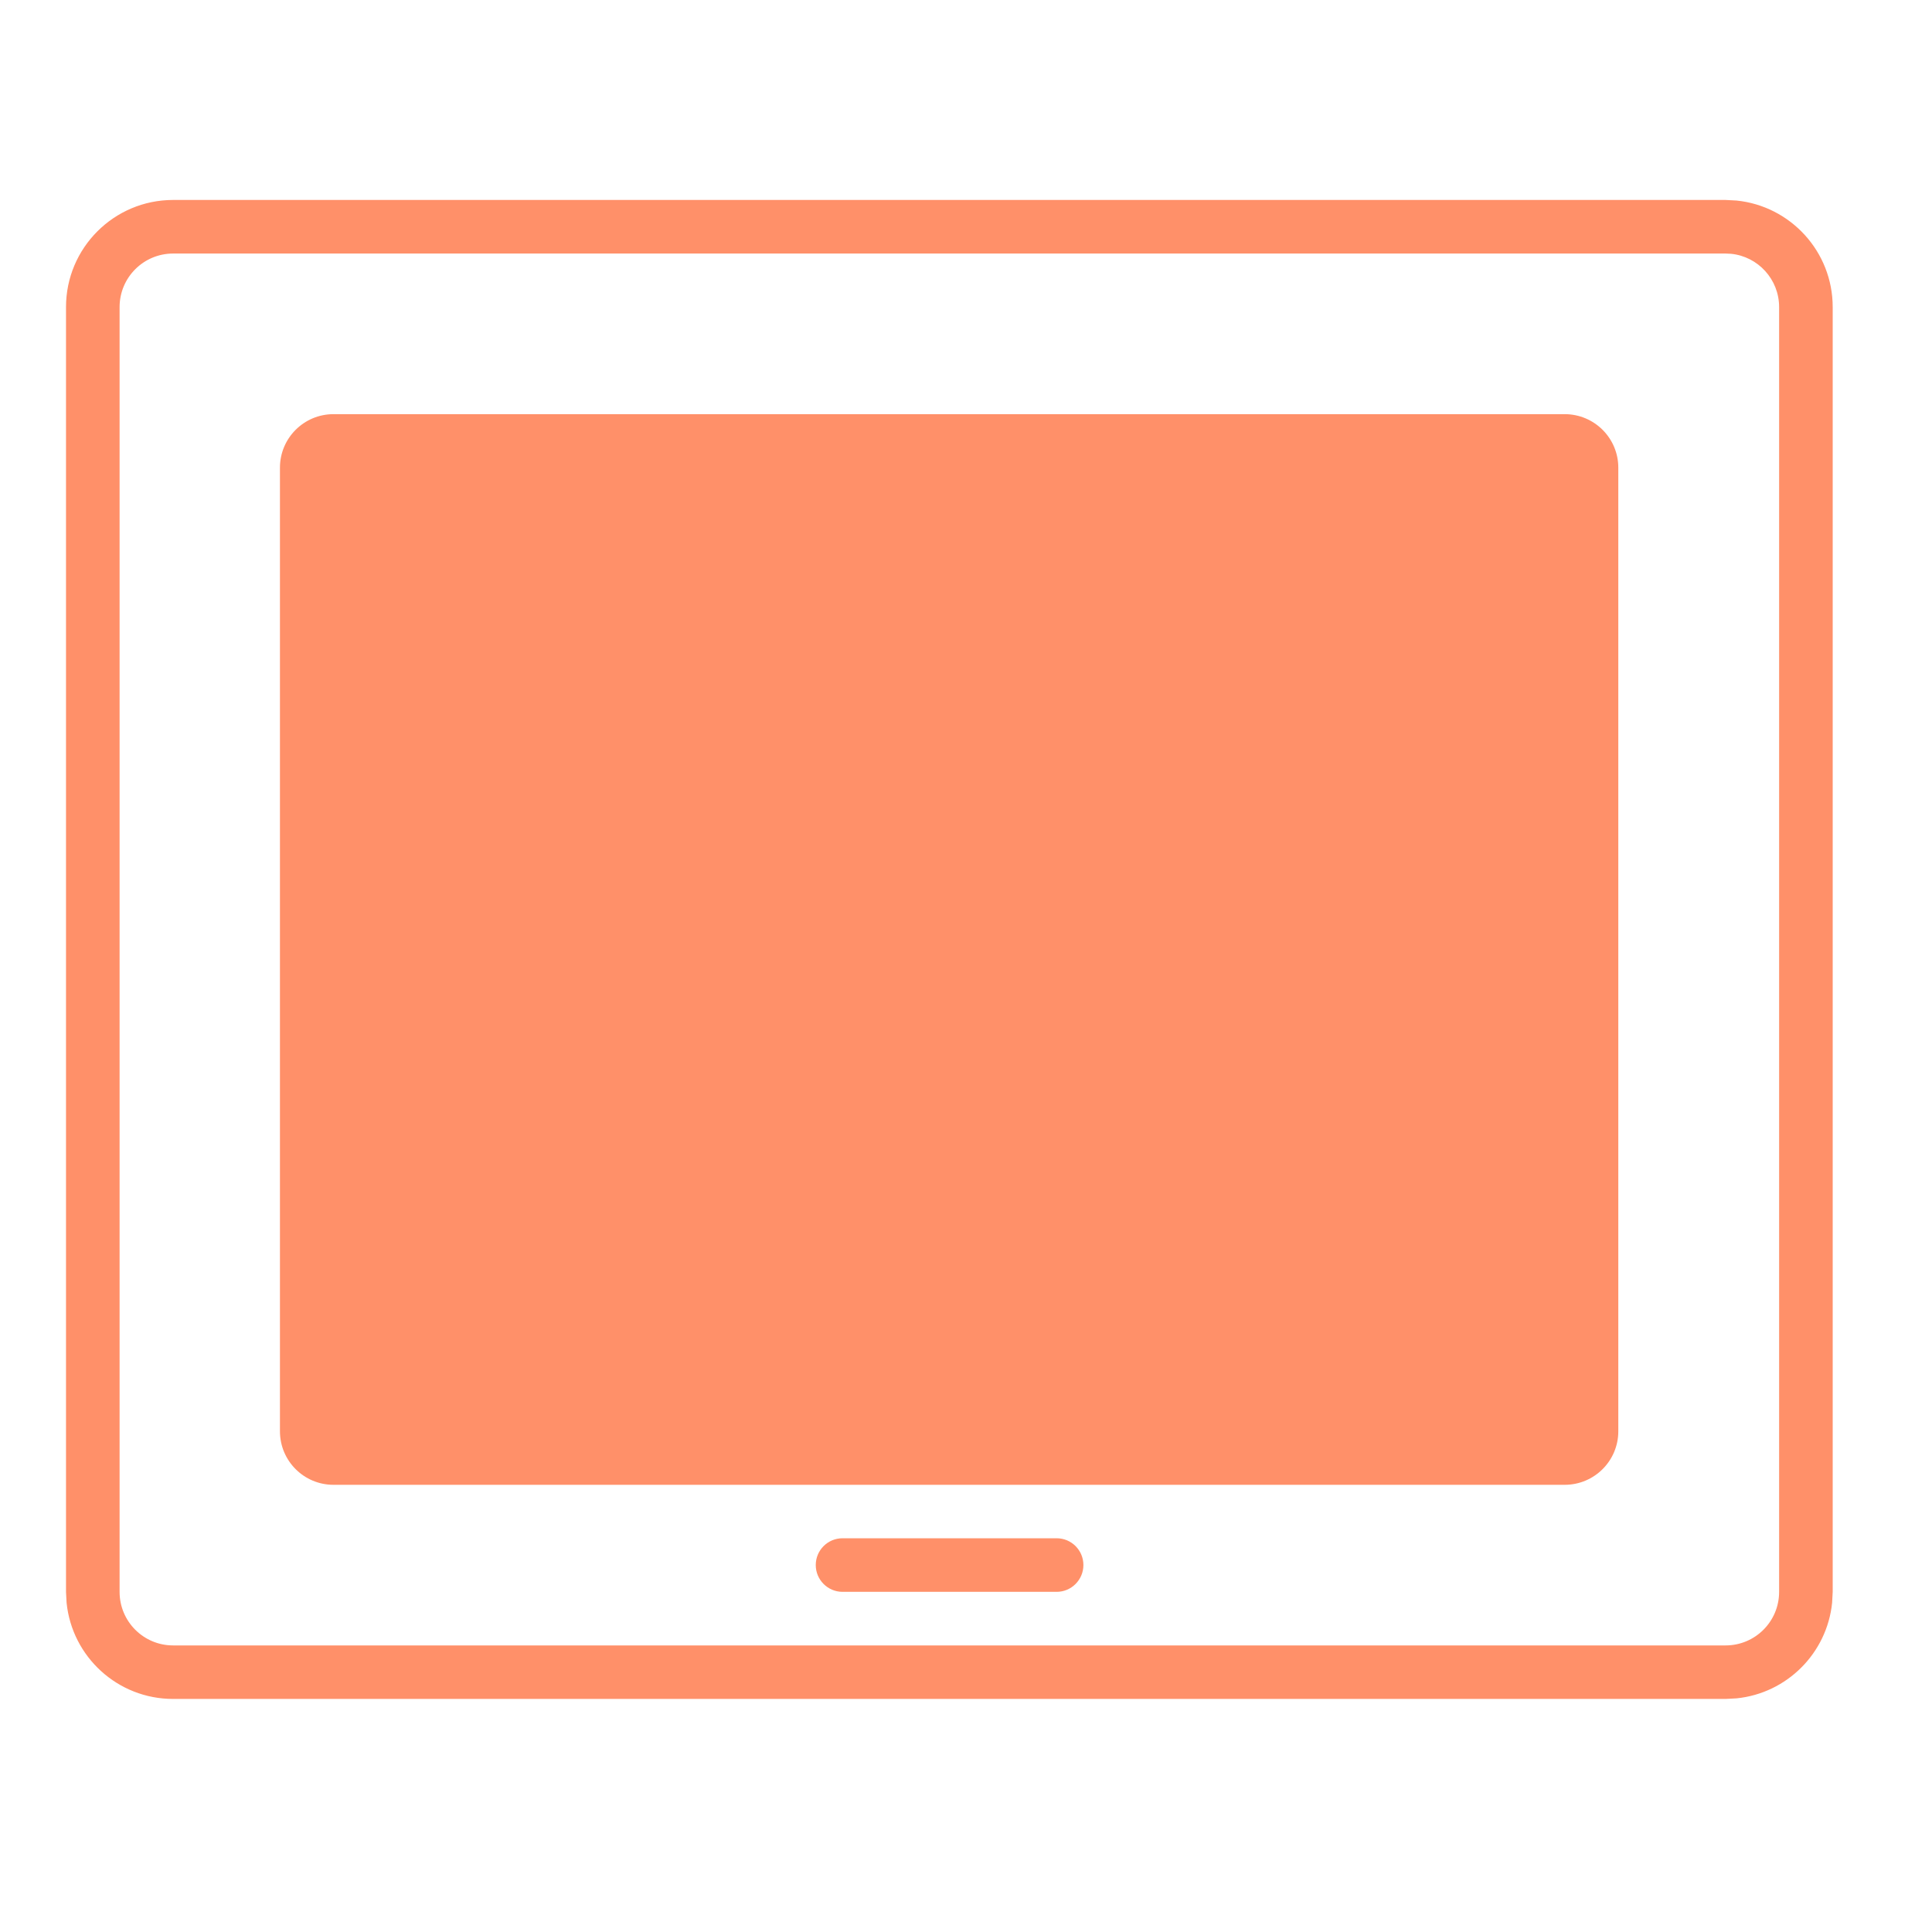 <?xml version="1.0" encoding="UTF-8"?>
<svg xmlns="http://www.w3.org/2000/svg" width="30" height="30" viewBox="0 0 30 30" fill="none">
  <path d="M4.347 7.262C4.347 6.803 4.719 6.431 5.178 6.431H24.297C24.756 6.431 25.129 6.803 25.129 7.262V22.225C25.129 22.684 24.756 23.056 24.297 23.056H5.178C4.719 23.056 4.347 22.684 4.347 22.225V7.262Z" fill="#FF9069"></path>
  <path d="M26.795 25.55V26.381H2.688V25.55H26.795ZM27.626 24.719V4.768C27.626 4.338 27.299 3.983 26.88 3.941L26.795 3.937H2.688C2.229 3.937 1.857 4.309 1.857 4.768V24.719C1.857 25.178 2.229 25.55 2.688 25.55V26.381C1.827 26.381 1.119 25.727 1.034 24.888L1.025 24.719V4.768C1.025 3.85 1.77 3.105 2.688 3.105H26.795L26.965 3.114C27.803 3.199 28.458 3.907 28.458 4.768V24.719L28.449 24.888C28.369 25.671 27.747 26.293 26.965 26.372L26.795 26.381V25.55C27.254 25.55 27.626 25.178 27.626 24.719Z" fill="#FF9069"></path>
  <path d="M12.667 24.302C12.667 24.072 12.853 23.886 13.083 23.886H16.408C16.637 23.886 16.823 24.072 16.823 24.302V24.302C16.823 24.531 16.637 24.718 16.408 24.718H13.083C12.853 24.718 12.667 24.531 12.667 24.302V24.302Z" fill="#FF9069"></path>
</svg>
